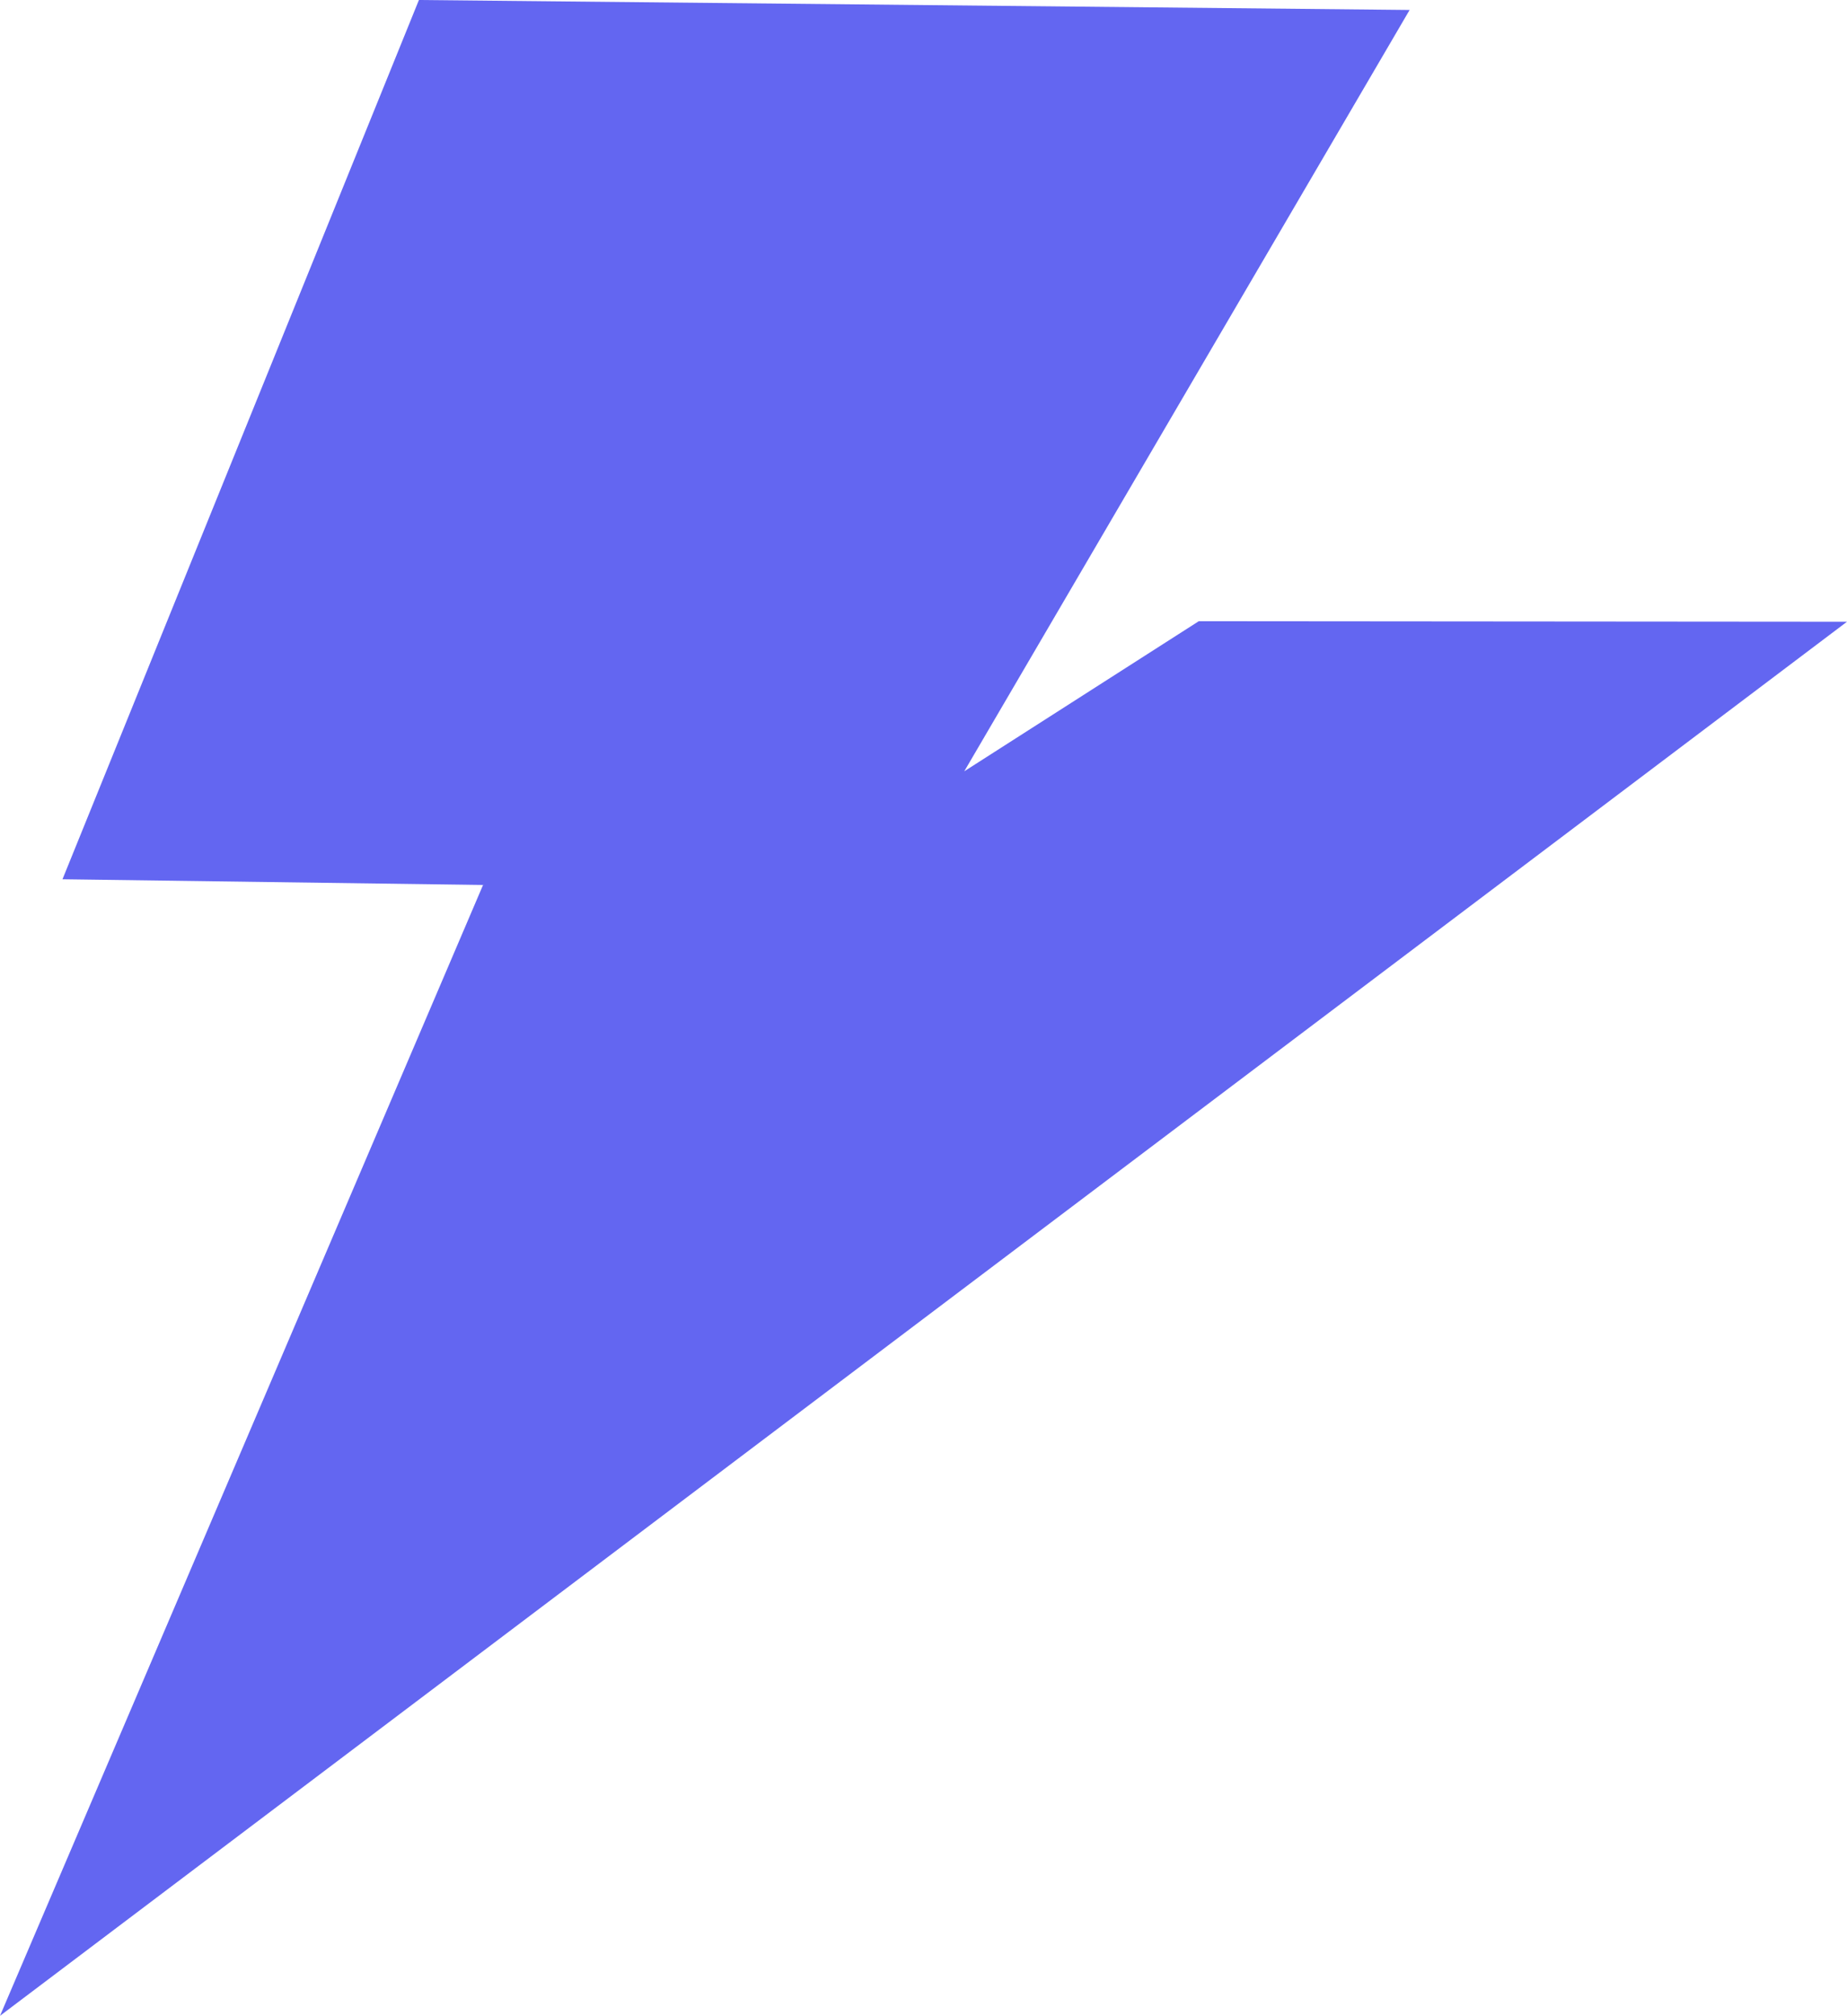 <?xml version="1.0" encoding="UTF-8"?>
<svg id="Ebene_2" xmlns="http://www.w3.org/2000/svg" viewBox="0 0 213.13 232.63">
	<defs>
		<style>
			.cls-1{fill:#6366f1cc;}
		</style>
	</defs>
	<g id="Ebene_1-2">
		<path class="cls-1" d="m48.34,0c38.11.38,76.21.77,114.32,1.15-17.13,29.29-34.26,58.57-51.39,87.86,9.02-5.77,18.04-11.55,27.06-17.32,24.93.02,49.87.04,74.8.06C142.08,125.37,71.04,179,0,232.63c18.58-43.5,37.16-87,55.74-130.5-16.18-.22-32.35-.44-48.53-.66C20.92,67.65,34.63,33.82,48.34,0Z" />
	</g>
</svg>
